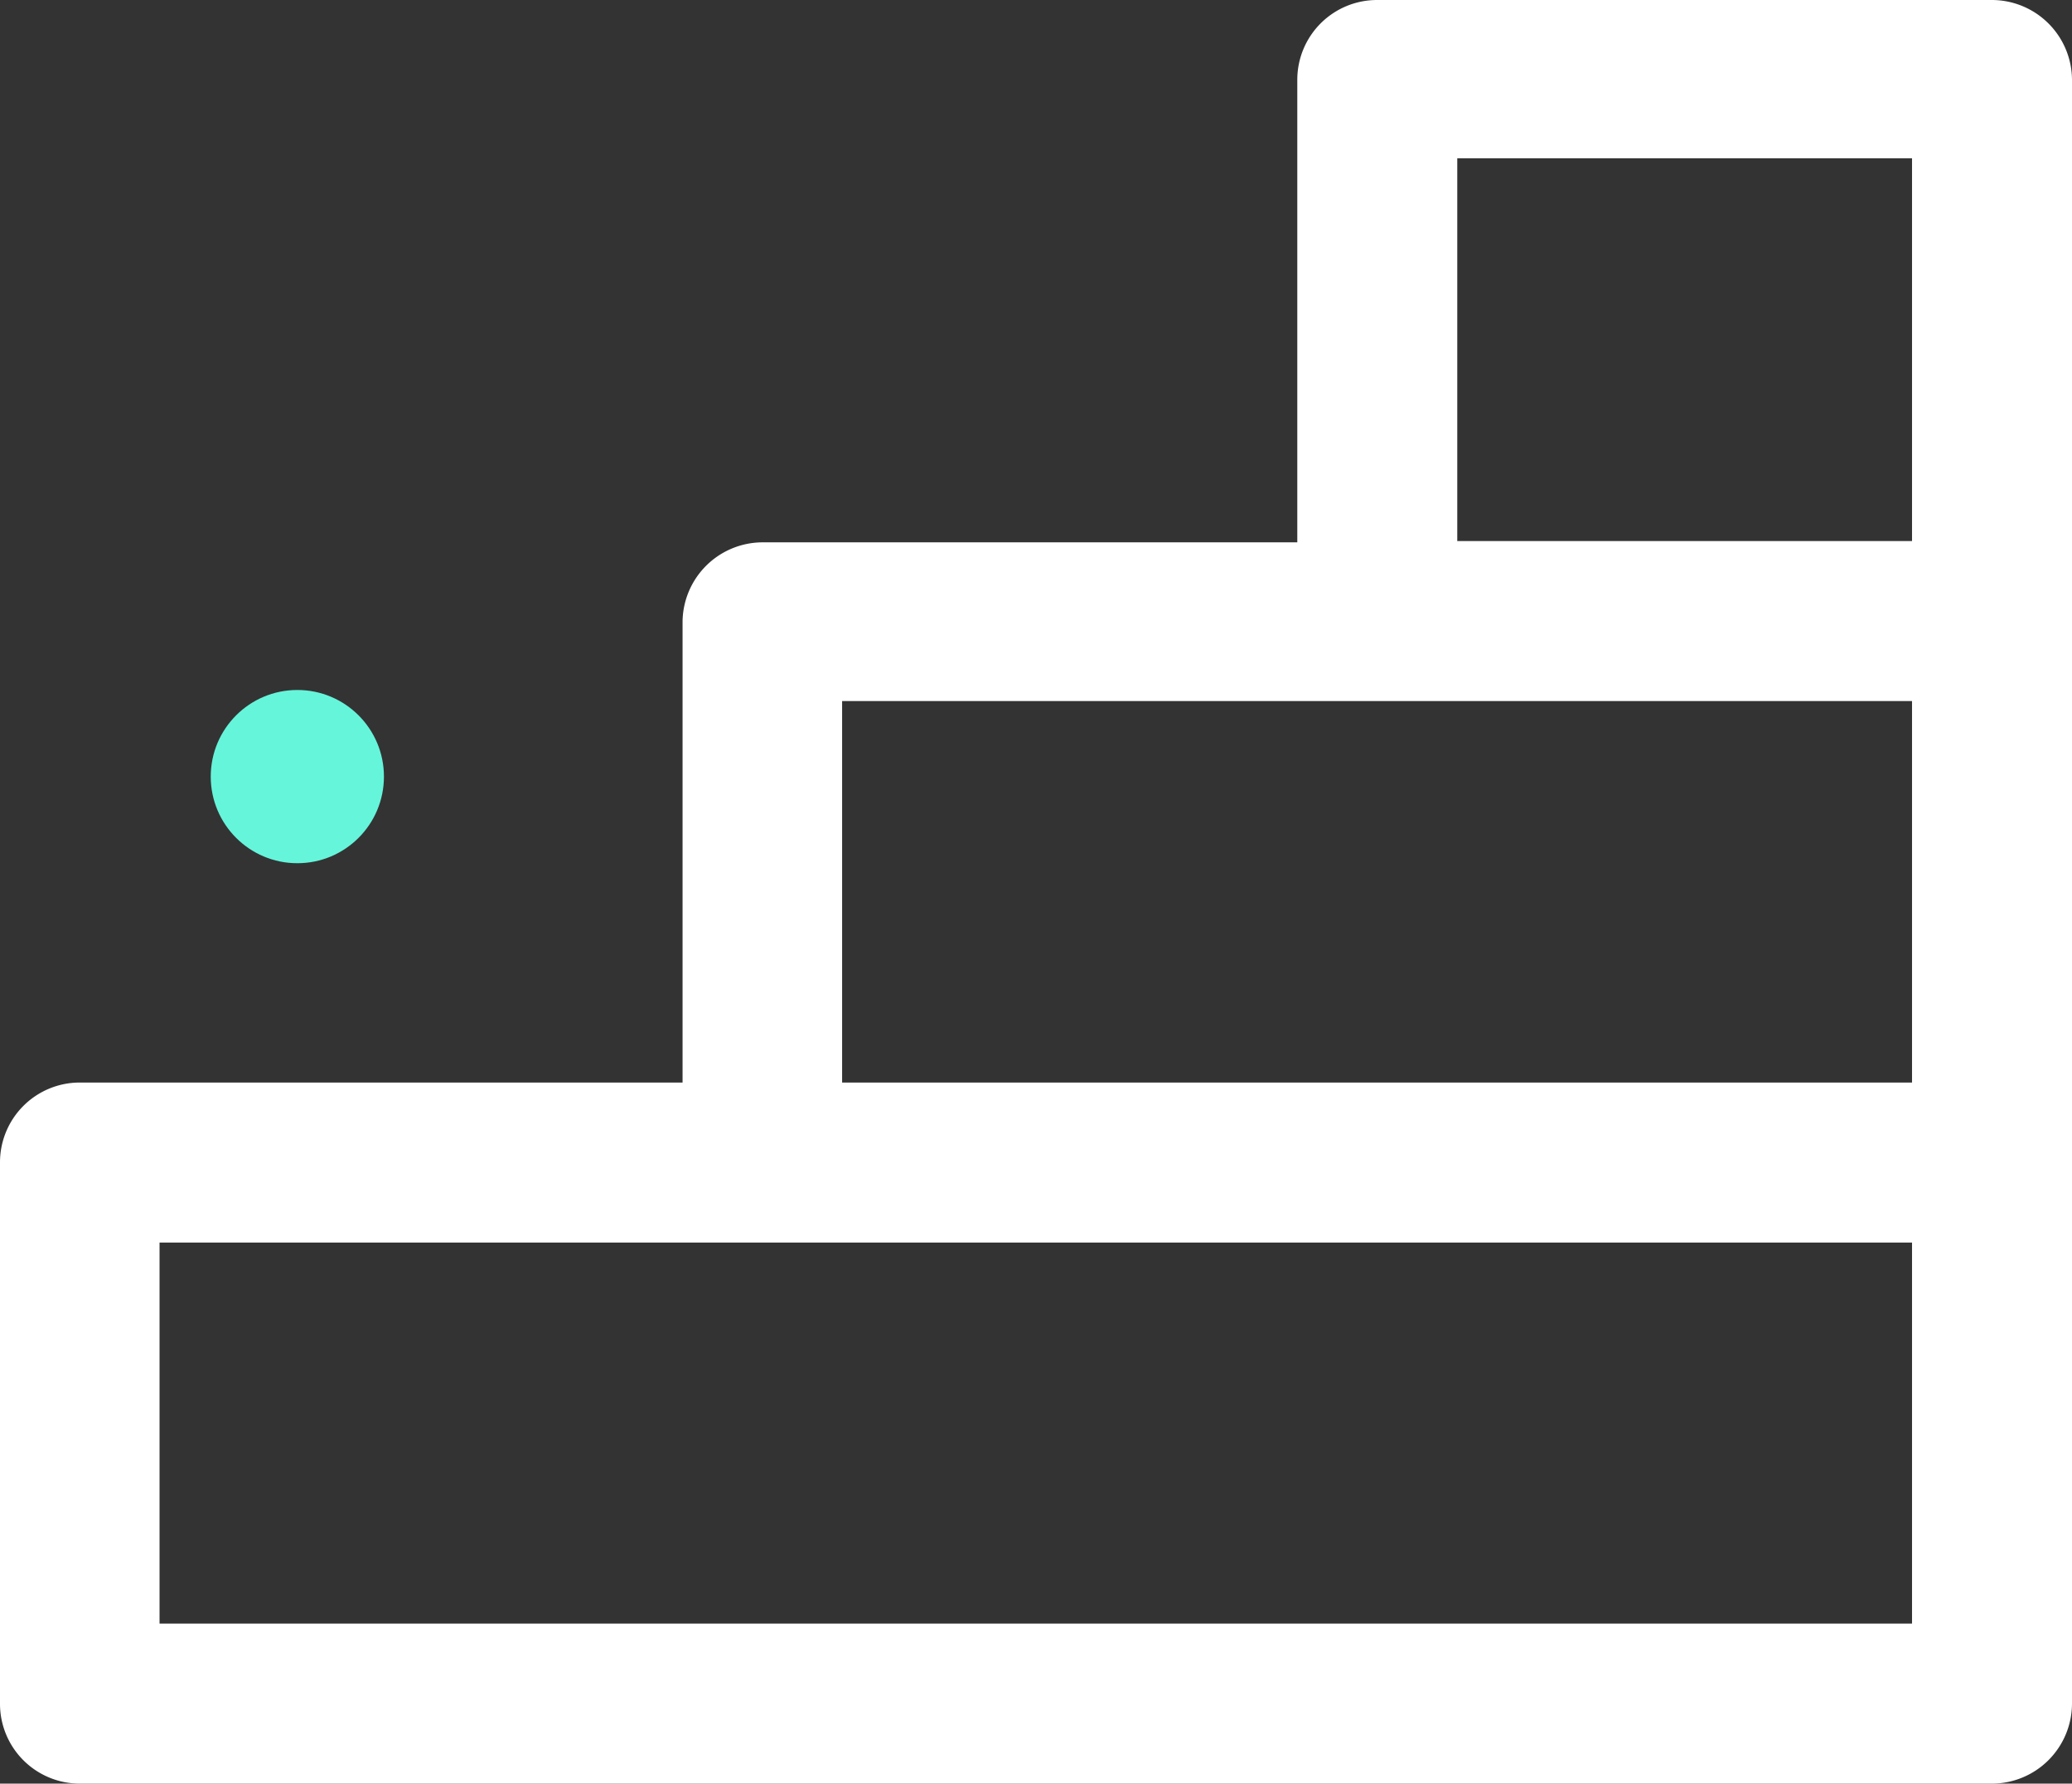 <?xml version="1.0" encoding="utf-8"?>
<svg xmlns="http://www.w3.org/2000/svg" id="Warstwa_1" data-name="Warstwa 1" viewBox="0 0 48.57 41.8">
  <rect x="0" y="0" width="48.57" height="41.8" fill="#333333" stroke="none"/>
  <defs>
    <style>.cls-1{fill:#fff;}.cls-2{fill:#65f5db;}</style>
  </defs>
  <path class="cls-1" d="M67.57,20.16a1.88,1.88,0,0,0-1.88-1.87H51.28a1.87,1.87,0,0,0-1.87,1.87V31H36.87A1.88,1.88,0,0,0,35,32.85V43.66H20.86A1.87,1.87,0,0,0,19,45.53V58.22a1.87,1.87,0,0,0,1.87,1.87H65.69a1.88,1.88,0,0,0,1.88-1.87ZM63.82,56.34H22.74V47.41H63.82Zm0-12.68H38.74V34.72H63.82Zm0-12.69H53.16V22H63.82Z" transform="translate(-19 -18.29)"/>
  <circle class="cls-2" cx="6.97" cy="18.2" r="2.03"/>
</svg>